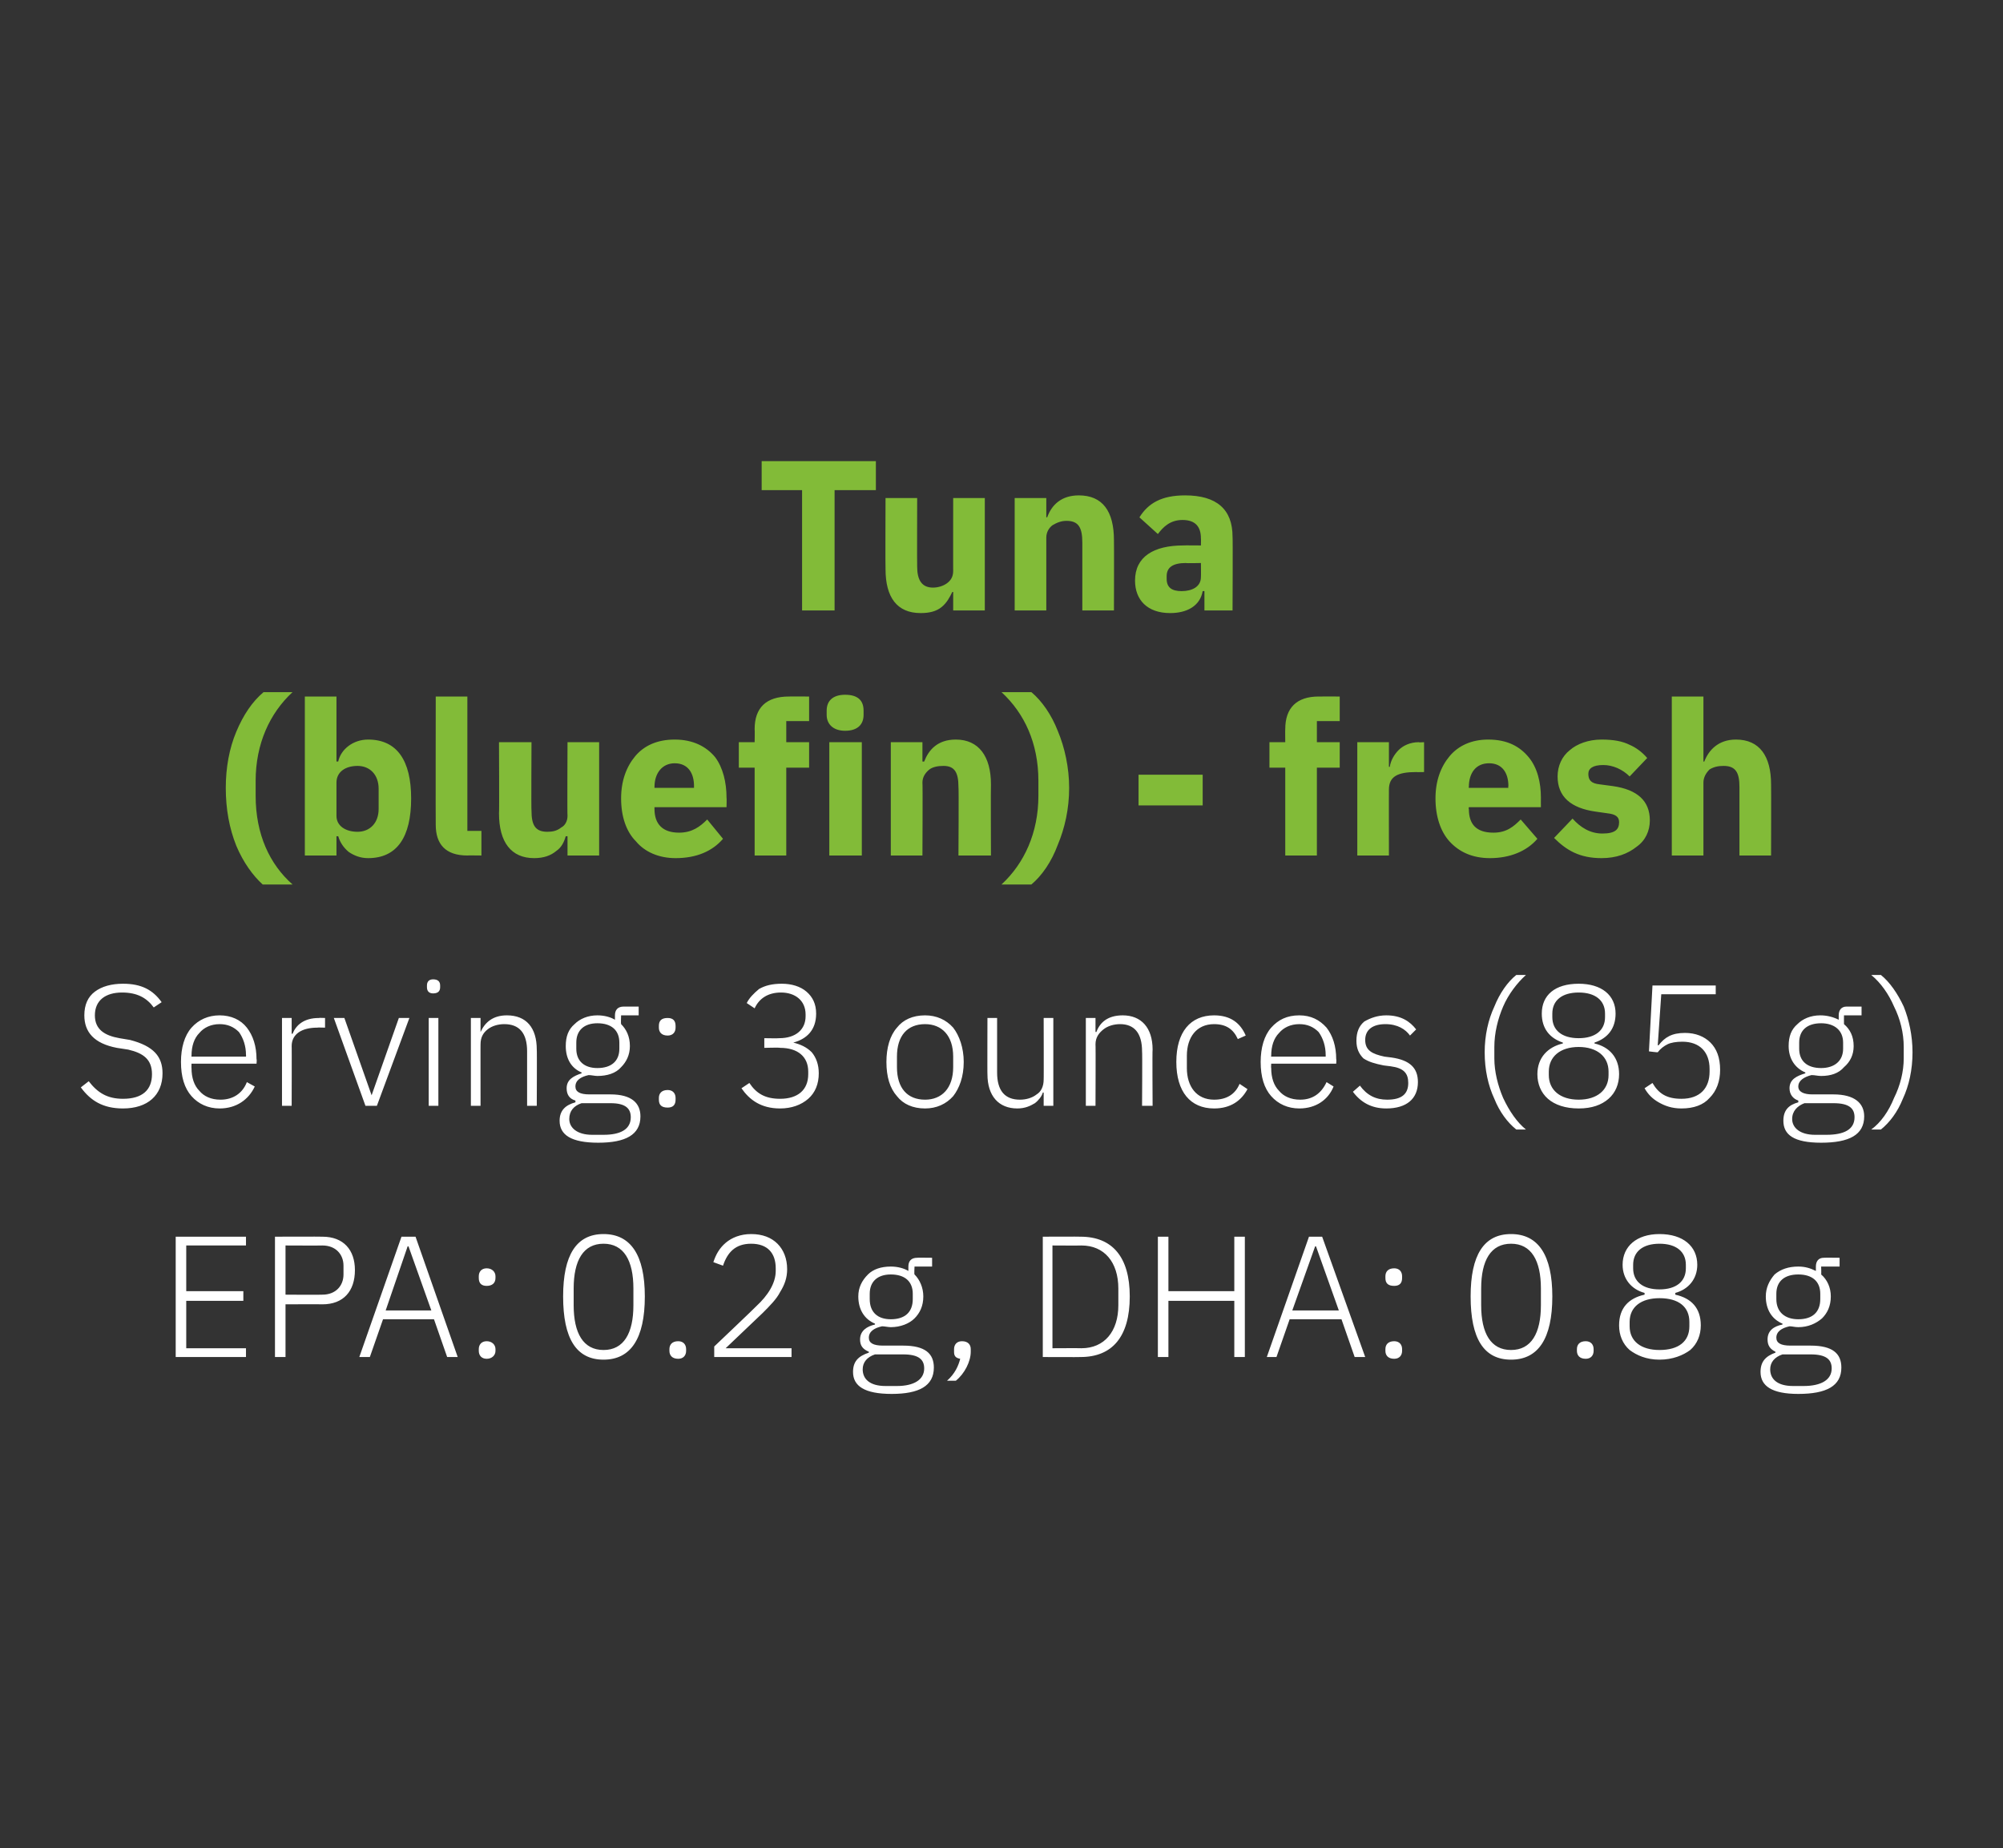 <?xml version="1.0" standalone="no"?><!DOCTYPE svg PUBLIC "-//W3C//DTD SVG 1.1//EN" "http://www.w3.org/Graphics/SVG/1.1/DTD/svg11.dtd"><svg xmlns="http://www.w3.org/2000/svg" version="1.1" width="228px" height="210.4px" viewBox="0 -1 228 210.4" style="top:-1px"><rect x="0" y="-1" width="228" height="210.4" fill="#333333" stroke="none"/>  <desc>Tuna (bluefin) fresh Serving: 3 ounces (85 g) EPA: 0.2 g, DHA: 0.8 g</desc>  <defs/>  <g id="Polygon142775">    <path d="M 28 153.5 L 28 152.5 L 21.2 152.5 L 21.2 147.1 L 27.7 147.1 L 27.7 146 L 21.2 146 L 21.2 140.8 L 28 140.8 L 28 139.8 L 20 139.8 L 20 153.5 L 28 153.5 Z M 32.5 153.5 L 32.5 147.5 C 32.5 147.5 36.67 147.48 36.7 147.5 C 39.1 147.5 40.4 146 40.4 143.6 C 40.4 141.3 39.1 139.8 36.7 139.8 C 36.67 139.78 31.3 139.8 31.3 139.8 L 31.3 153.5 L 32.5 153.5 Z M 32.5 140.8 C 32.5 140.8 36.67 140.82 36.7 140.8 C 38.2 140.8 39.1 141.8 39.1 143.1 C 39.1 143.1 39.1 144.1 39.1 144.1 C 39.1 145.4 38.2 146.4 36.7 146.4 C 36.67 146.43 32.5 146.4 32.5 146.4 L 32.5 140.8 Z M 52.1 153.5 L 47.3 139.8 L 45.7 139.8 L 40.9 153.5 L 42.1 153.5 L 43.6 149.2 L 49.4 149.2 L 50.9 153.5 L 52.1 153.5 Z M 49.1 148.2 L 43.9 148.2 L 46.4 140.9 L 46.5 140.9 L 49.1 148.2 Z M 56.4 152.8 C 56.4 152.8 56.4 152.6 56.4 152.6 C 56.4 152.1 56 151.7 55.4 151.7 C 54.8 151.7 54.5 152.1 54.5 152.6 C 54.5 152.6 54.5 152.8 54.5 152.8 C 54.5 153.3 54.8 153.7 55.4 153.7 C 56 153.7 56.4 153.3 56.4 152.8 Z M 56.4 144.5 C 56.4 144.5 56.4 144.3 56.4 144.3 C 56.4 143.8 56 143.4 55.4 143.4 C 54.8 143.4 54.5 143.8 54.5 144.3 C 54.5 144.3 54.5 144.5 54.5 144.5 C 54.5 145.1 54.8 145.4 55.4 145.4 C 56 145.4 56.4 145.1 56.4 144.5 Z M 73.4 146.6 C 73.4 141.9 71.8 139.5 68.7 139.5 C 65.6 139.5 64.1 141.9 64.1 146.6 C 64.1 151.4 65.6 153.8 68.7 153.8 C 71.8 153.8 73.4 151.4 73.4 146.6 Z M 65.3 147.6 C 65.3 147.6 65.3 145.7 65.3 145.7 C 65.3 142.5 66.4 140.6 68.7 140.6 C 71 140.6 72.1 142.5 72.1 145.7 C 72.1 145.7 72.1 147.6 72.1 147.6 C 72.1 150.8 71 152.7 68.7 152.7 C 66.4 152.7 65.3 150.8 65.3 147.6 Z M 78.1 152.8 C 78.1 152.8 78.1 152.6 78.1 152.6 C 78.1 152.1 77.8 151.7 77.2 151.7 C 76.5 151.7 76.2 152.1 76.2 152.6 C 76.2 152.6 76.2 152.8 76.2 152.8 C 76.2 153.3 76.5 153.7 77.2 153.7 C 77.8 153.7 78.1 153.3 78.1 152.8 Z M 90.1 152.5 L 82.6 152.5 C 82.6 152.5 86.84 148.46 86.8 148.5 C 87.6 147.7 88.4 146.9 88.8 146.1 C 89.3 145.3 89.6 144.5 89.6 143.5 C 89.6 142.3 89.2 141.3 88.5 140.6 C 87.8 139.9 86.8 139.5 85.5 139.5 C 84.3 139.5 83.3 139.9 82.6 140.5 C 81.9 141.1 81.5 141.8 81.2 142.7 C 81.2 142.7 82.3 143.1 82.3 143.1 C 82.8 141.6 83.7 140.6 85.5 140.6 C 87.4 140.6 88.3 141.7 88.3 143.4 C 88.3 143.4 88.3 143.7 88.3 143.7 C 88.3 145.1 87.4 146.5 86.1 147.7 C 86.13 147.71 81.3 152.3 81.3 152.3 L 81.3 153.5 L 90.1 153.5 L 90.1 152.5 Z M 102.8 152.2 C 102.8 152.2 100.5 152.2 100.5 152.2 C 99.4 152.2 98.9 151.9 98.9 151.3 C 98.9 150.6 99.5 150.2 100.4 150 C 100.7 150 101.1 150.1 101.4 150.1 C 102.5 150.1 103.5 149.7 104.1 149.1 C 104.7 148.5 105.1 147.7 105.1 146.6 C 105.1 145.6 104.7 144.7 104.1 144.1 C 104.05 144.13 104.1 143.2 104.1 143.2 L 106.1 143.2 L 106.1 142.2 C 106.1 142.2 104.37 142.18 104.4 142.2 C 103.7 142.2 103.4 142.6 103.4 143.2 C 103.4 143.2 103.4 143.7 103.4 143.7 C 102.9 143.4 102.2 143.2 101.4 143.2 C 100.3 143.2 99.4 143.5 98.8 144.1 C 98.1 144.8 97.7 145.6 97.7 146.6 C 97.7 148.1 98.4 149.2 99.6 149.7 C 99.6 149.7 99.6 149.8 99.6 149.8 C 98.7 150 97.9 150.5 97.9 151.5 C 97.9 152.2 98.2 152.6 98.9 152.9 C 98.9 152.9 98.9 153 98.9 153 C 97.7 153.4 97.1 154 97.1 155.2 C 97.1 156.8 98.4 157.7 101.5 157.7 C 104.6 157.7 106.3 156.8 106.3 154.7 C 106.3 153.1 105.3 152.2 102.8 152.2 Z M 102.1 156.8 C 102.1 156.8 100.8 156.8 100.8 156.8 C 99 156.8 98.2 156 98.2 154.9 C 98.2 154.1 98.7 153.5 99.6 153.2 C 99.6 153.2 102.8 153.2 102.8 153.2 C 104.6 153.2 105.2 153.8 105.2 154.8 C 105.2 156.1 104 156.8 102.1 156.8 Z M 99 146.9 C 99 146.9 99 146.3 99 146.3 C 99 144.9 99.9 144.1 101.4 144.1 C 103 144.1 103.9 144.9 103.9 146.3 C 103.9 146.3 103.9 146.9 103.9 146.9 C 103.9 148.4 103 149.2 101.4 149.2 C 99.9 149.2 99 148.4 99 146.9 Z M 108.6 152.6 C 108.6 152.6 108.6 152.9 108.6 152.9 C 108.6 153.3 108.7 153.6 109.3 153.7 C 109.1 154.5 108.7 155.4 107.8 156.2 C 107.8 156.2 108.8 156.2 108.8 156.2 C 109.8 155.4 110.5 154 110.5 152.9 C 110.5 152.9 110.5 152.6 110.5 152.6 C 110.5 152.1 110.2 151.7 109.5 151.7 C 108.9 151.7 108.6 152.1 108.6 152.6 Z M 118.7 153.5 C 118.7 153.5 123.03 153.52 123 153.5 C 126.6 153.5 128.6 151.2 128.6 146.6 C 128.6 142.1 126.6 139.8 123 139.8 C 123.03 139.78 118.7 139.8 118.7 139.8 L 118.7 153.5 Z M 119.8 152.5 L 119.8 140.8 C 119.8 140.8 123.05 140.82 123.1 140.8 C 125.7 140.8 127.3 142.7 127.3 145.7 C 127.3 145.7 127.3 147.6 127.3 147.6 C 127.3 150.6 125.7 152.5 123.1 152.5 C 123.05 152.48 119.8 152.5 119.8 152.5 Z M 140.5 153.5 L 141.7 153.5 L 141.7 139.8 L 140.5 139.8 L 140.5 146 L 133 146 L 133 139.8 L 131.8 139.8 L 131.8 153.5 L 133 153.5 L 133 147.1 L 140.5 147.1 L 140.5 153.5 Z M 155.4 153.5 L 150.5 139.8 L 149 139.8 L 144.2 153.5 L 145.3 153.5 L 146.8 149.2 L 152.7 149.2 L 154.2 153.5 L 155.4 153.5 Z M 152.4 148.2 L 147.1 148.2 L 149.7 140.9 L 149.8 140.9 L 152.4 148.2 Z M 159.6 152.8 C 159.6 152.8 159.6 152.6 159.6 152.6 C 159.6 152.1 159.3 151.7 158.7 151.7 C 158 151.7 157.7 152.1 157.7 152.6 C 157.7 152.6 157.7 152.8 157.7 152.8 C 157.7 153.3 158 153.7 158.7 153.7 C 159.3 153.7 159.6 153.3 159.6 152.8 Z M 159.6 144.5 C 159.6 144.5 159.6 144.3 159.6 144.3 C 159.6 143.8 159.3 143.4 158.7 143.4 C 158 143.4 157.7 143.8 157.7 144.3 C 157.7 144.3 157.7 144.5 157.7 144.5 C 157.7 145.1 158 145.4 158.7 145.4 C 159.3 145.4 159.6 145.1 159.6 144.5 Z M 176.7 146.6 C 176.7 141.9 175.1 139.5 172 139.5 C 168.9 139.5 167.4 141.9 167.4 146.6 C 167.4 151.4 168.9 153.8 172 153.8 C 175.1 153.8 176.7 151.4 176.7 146.6 Z M 168.6 147.6 C 168.6 147.6 168.6 145.7 168.6 145.7 C 168.6 142.5 169.7 140.6 172 140.6 C 174.3 140.6 175.4 142.5 175.4 145.7 C 175.4 145.7 175.4 147.6 175.4 147.6 C 175.4 150.8 174.3 152.7 172 152.7 C 169.7 152.7 168.6 150.8 168.6 147.6 Z M 181.4 152.8 C 181.4 152.8 181.4 152.6 181.4 152.6 C 181.4 152.1 181.1 151.7 180.5 151.7 C 179.8 151.7 179.5 152.1 179.5 152.6 C 179.5 152.6 179.5 152.8 179.5 152.8 C 179.5 153.3 179.8 153.7 180.5 153.7 C 181.1 153.7 181.4 153.3 181.4 152.8 Z M 192.4 152.7 C 193.2 152 193.6 151 193.6 149.9 C 193.6 147.9 192.5 146.8 190.7 146.4 C 190.7 146.4 190.7 146.2 190.7 146.2 C 192.2 145.8 193.2 144.6 193.2 143 C 193.2 140.9 191.6 139.5 188.9 139.5 C 186.3 139.5 184.7 140.9 184.7 143 C 184.7 144.6 185.7 145.8 187.2 146.2 C 187.2 146.2 187.2 146.4 187.2 146.4 C 185.4 146.8 184.3 147.9 184.3 149.9 C 184.3 151 184.7 152 185.5 152.7 C 186.3 153.3 187.4 153.8 188.9 153.8 C 190.4 153.8 191.6 153.3 192.4 152.7 Z M 185.5 150 C 185.5 150 185.5 149.5 185.5 149.5 C 185.5 147.8 186.8 146.8 188.9 146.8 C 191.1 146.8 192.3 147.8 192.3 149.5 C 192.3 149.5 192.3 150 192.3 150 C 192.3 151.7 191.1 152.7 188.9 152.7 C 186.8 152.7 185.5 151.7 185.5 150 Z M 185.9 143.4 C 185.9 143.4 185.9 143 185.9 143 C 185.9 141.5 187 140.6 188.9 140.6 C 190.8 140.6 191.9 141.5 191.9 143 C 191.9 143 191.9 143.4 191.9 143.4 C 191.9 144.9 190.8 145.8 188.9 145.8 C 187 145.8 185.9 144.9 185.9 143.4 Z M 206.1 152.2 C 206.1 152.2 203.8 152.2 203.8 152.2 C 202.7 152.2 202.2 151.9 202.2 151.3 C 202.2 150.6 202.8 150.2 203.7 150 C 204 150 204.3 150.1 204.7 150.1 C 205.8 150.1 206.7 149.7 207.4 149.1 C 208 148.5 208.4 147.7 208.4 146.6 C 208.4 145.6 208 144.7 207.3 144.1 C 207.33 144.13 207.3 143.2 207.3 143.2 L 209.4 143.2 L 209.4 142.2 C 209.4 142.2 207.64 142.18 207.6 142.2 C 207 142.2 206.7 142.6 206.7 143.2 C 206.7 143.2 206.7 143.7 206.7 143.7 C 206.1 143.4 205.5 143.2 204.7 143.2 C 203.6 143.2 202.7 143.5 202 144.1 C 201.4 144.8 201 145.6 201 146.6 C 201 148.1 201.7 149.2 202.9 149.7 C 202.9 149.7 202.9 149.8 202.9 149.8 C 201.9 150 201.2 150.5 201.2 151.5 C 201.2 152.2 201.5 152.6 202.1 152.9 C 202.1 152.9 202.1 153 202.1 153 C 201 153.4 200.4 154 200.4 155.2 C 200.4 156.8 201.7 157.7 204.7 157.7 C 207.9 157.7 209.6 156.8 209.6 154.7 C 209.6 153.1 208.6 152.2 206.1 152.2 Z M 205.3 156.8 C 205.3 156.8 204.1 156.8 204.1 156.8 C 202.3 156.8 201.5 156 201.5 154.9 C 201.5 154.1 202 153.5 202.9 153.2 C 202.9 153.2 206.1 153.2 206.1 153.2 C 207.9 153.2 208.5 153.8 208.5 154.8 C 208.5 156.1 207.3 156.8 205.3 156.8 Z M 202.2 146.9 C 202.2 146.9 202.2 146.3 202.2 146.3 C 202.2 144.9 203.1 144.1 204.7 144.1 C 206.3 144.1 207.2 144.9 207.2 146.3 C 207.2 146.3 207.2 146.9 207.2 146.9 C 207.2 148.4 206.3 149.2 204.7 149.2 C 203.2 149.2 202.2 148.4 202.2 146.9 Z " stroke="none" fill="#fff"/>  </g>  <g id="Polygon142774">    <path d="M 18.5 121.2 C 18.5 119.3 17.5 118.1 14.8 117.4 C 14.8 117.4 13.6 117.2 13.6 117.2 C 11.9 116.9 10.8 116.2 10.8 114.6 C 10.8 112.9 12 112 13.9 112 C 15.6 112 16.7 112.6 17.5 113.7 C 17.5 113.7 18.4 113.1 18.4 113.1 C 17.4 111.7 16.1 111 14 111 C 12.7 111 11.6 111.3 10.8 111.9 C 10 112.5 9.6 113.4 9.6 114.6 C 9.6 116.5 10.7 117.8 13.3 118.3 C 13.3 118.3 14.6 118.5 14.6 118.5 C 16.3 118.9 17.3 119.6 17.3 121.3 C 17.3 123.1 16.2 124.1 14 124.1 C 12.2 124.1 11.1 123.4 10.1 122.1 C 10.1 122.1 9.2 122.8 9.2 122.8 C 10.3 124.3 11.7 125.2 14 125.2 C 16.8 125.2 18.5 123.7 18.5 121.2 Z M 29 122.7 C 29 122.7 28.1 122.2 28.1 122.2 C 27.6 123.5 26.5 124.2 25.1 124.2 C 24 124.2 23.2 123.8 22.7 123.2 C 22.1 122.6 21.8 121.7 21.8 120.6 C 21.78 120.62 21.8 120.1 21.8 120.1 L 29.2 120.1 C 29.2 120.1 29.25 119.59 29.2 119.6 C 29.2 118.1 28.8 116.9 28.1 116 C 27.4 115.1 26.3 114.6 25 114.6 C 23.7 114.6 22.6 115.1 21.8 116 C 21 116.9 20.6 118.3 20.6 119.9 C 20.6 121.6 21 122.9 21.8 123.8 C 22.6 124.7 23.7 125.2 25 125.2 C 26.9 125.2 28.3 124.2 29 122.7 Z M 27.2 116.5 C 27.7 117.2 28 118.1 28 119.1 C 28.02 119.1 28 119.3 28 119.3 L 21.8 119.3 C 21.8 119.3 21.78 119.16 21.8 119.2 C 21.8 118.1 22.1 117.2 22.7 116.6 C 23.2 116 24 115.6 25 115.6 C 25.9 115.6 26.6 115.9 27.2 116.5 Z M 33.2 124.9 C 33.2 124.9 33.22 118.06 33.2 118.1 C 33.2 116.7 34.4 116 36.1 116 C 36.1 115.97 37 116 37 116 L 37 114.9 C 37 114.9 36.31 114.87 36.3 114.9 C 34.6 114.9 33.7 115.7 33.3 116.7 C 33.3 116.68 33.2 116.7 33.2 116.7 L 33.2 114.9 L 32.1 114.9 L 32.1 124.9 L 33.2 124.9 Z M 41.6 124.9 L 42.9 124.9 L 46.6 114.9 L 45.4 114.9 L 42.3 123.7 L 42.3 123.7 L 39.2 114.9 L 38 114.9 L 41.6 124.9 Z M 50.1 111.4 C 50.1 111.4 50.1 111.2 50.1 111.2 C 50.1 110.8 49.9 110.5 49.3 110.5 C 48.8 110.5 48.6 110.8 48.6 111.2 C 48.6 111.2 48.6 111.4 48.6 111.4 C 48.6 111.8 48.8 112.1 49.3 112.1 C 49.9 112.1 50.1 111.8 50.1 111.4 Z M 48.8 124.9 L 49.9 124.9 L 49.9 114.9 L 48.8 114.9 L 48.8 124.9 Z M 54.7 124.9 C 54.7 124.9 54.69 117.86 54.7 117.9 C 54.7 117.1 55 116.6 55.5 116.2 C 56 115.8 56.7 115.6 57.4 115.6 C 59.1 115.6 60 116.6 60 118.7 C 60 118.67 60 124.9 60 124.9 L 61.1 124.9 C 61.1 124.9 61.13 118.47 61.1 118.5 C 61.1 116 59.9 114.6 57.7 114.6 C 56.1 114.6 55.2 115.4 54.7 116.5 C 54.75 116.46 54.7 116.5 54.7 116.5 L 54.7 114.9 L 53.6 114.9 L 53.6 124.9 L 54.7 124.9 Z M 69.5 123.6 C 69.5 123.6 67.1 123.6 67.1 123.6 C 66 123.6 65.5 123.3 65.5 122.7 C 65.5 122 66.1 121.6 67 121.4 C 67.3 121.4 67.7 121.5 68 121.5 C 69.1 121.5 70.1 121.2 70.7 120.5 C 71.3 119.9 71.7 119.1 71.7 118.1 C 71.7 117 71.3 116.2 70.7 115.6 C 70.66 115.56 70.7 114.6 70.7 114.6 L 72.7 114.6 L 72.7 113.6 C 72.7 113.6 70.97 113.61 71 113.6 C 70.3 113.6 70 114 70 114.6 C 70 114.6 70 115.1 70 115.1 C 69.5 114.8 68.8 114.6 68 114.6 C 66.9 114.6 66 115 65.4 115.6 C 64.7 116.2 64.4 117 64.4 118.1 C 64.4 119.5 65 120.6 66.2 121.1 C 66.2 121.1 66.2 121.2 66.2 121.2 C 65.3 121.5 64.5 121.9 64.5 122.9 C 64.5 123.6 64.8 124.1 65.5 124.3 C 65.5 124.3 65.5 124.5 65.5 124.5 C 64.4 124.8 63.7 125.4 63.7 126.6 C 63.7 128.2 65 129.1 68.1 129.1 C 71.2 129.1 72.9 128.2 72.9 126.1 C 72.9 124.6 71.9 123.6 69.5 123.6 Z M 68.7 128.2 C 68.7 128.2 67.4 128.2 67.4 128.2 C 65.7 128.2 64.8 127.4 64.8 126.4 C 64.8 125.5 65.3 124.9 66.2 124.6 C 66.2 124.6 69.5 124.6 69.5 124.6 C 71.2 124.6 71.8 125.2 71.8 126.2 C 71.8 127.6 70.6 128.2 68.7 128.2 Z M 65.6 118.4 C 65.6 118.4 65.6 117.7 65.6 117.7 C 65.6 116.3 66.5 115.5 68 115.5 C 69.6 115.5 70.5 116.3 70.5 117.7 C 70.5 117.7 70.5 118.4 70.5 118.4 C 70.5 119.8 69.6 120.6 68 120.6 C 66.5 120.6 65.6 119.8 65.6 118.4 Z M 76.9 124.2 C 76.9 124.2 76.9 124 76.9 124 C 76.9 123.5 76.6 123.1 76 123.1 C 75.3 123.1 75 123.5 75 124 C 75 124 75 124.2 75 124.2 C 75 124.8 75.3 125.1 76 125.1 C 76.6 125.1 76.9 124.8 76.9 124.2 Z M 76.9 116 C 76.9 116 76.9 115.8 76.9 115.8 C 76.9 115.2 76.6 114.9 76 114.9 C 75.3 114.9 75 115.2 75 115.8 C 75 115.8 75 116 75 116 C 75 116.5 75.3 116.9 76 116.9 C 76.6 116.9 76.9 116.5 76.9 116 Z M 87 117.2 L 87 118.3 C 87 118.3 88.77 118.25 88.8 118.3 C 90.8 118.3 92 119.3 92 121 C 92 121 92 121.3 92 121.3 C 92 123.1 90.8 124.1 88.8 124.1 C 87.1 124.1 86.1 123.5 85.3 122.3 C 85.3 122.3 84.4 122.9 84.4 122.9 C 85.3 124.2 86.6 125.2 88.8 125.2 C 90.1 125.2 91.2 124.8 92 124.1 C 92.8 123.4 93.2 122.4 93.2 121.2 C 93.2 120.2 92.9 119.4 92.4 118.8 C 91.8 118.2 91.1 117.9 90.3 117.7 C 90.3 117.7 90.3 117.7 90.3 117.7 C 91.8 117.3 92.9 116.3 92.9 114.4 C 92.9 113.3 92.5 112.5 91.8 111.9 C 91.1 111.3 90.1 111 89 111 C 87.9 111 87.1 111.2 86.4 111.6 C 85.8 112.1 85.3 112.6 85 113.2 C 85 113.2 85.9 113.8 85.9 113.8 C 86.4 112.7 87.4 112 88.9 112 C 90.5 112 91.7 112.9 91.7 114.5 C 91.7 114.5 91.7 114.7 91.7 114.7 C 91.7 116.2 90.6 117.2 88.7 117.2 C 88.67 117.23 87 117.2 87 117.2 Z M 108.5 123.8 C 109.2 122.9 109.7 121.6 109.7 119.9 C 109.7 118.3 109.2 116.9 108.5 116 C 107.7 115.1 106.6 114.6 105.3 114.6 C 103.9 114.6 102.8 115.1 102.1 116 C 101.3 116.9 100.9 118.3 100.9 119.9 C 100.9 121.6 101.3 122.9 102.1 123.8 C 102.8 124.7 103.9 125.2 105.3 125.2 C 106.6 125.2 107.7 124.7 108.5 123.8 Z M 102.1 120.5 C 102.1 120.5 102.1 119.3 102.1 119.3 C 102.1 116.9 103.3 115.6 105.3 115.6 C 107.2 115.6 108.5 116.9 108.5 119.3 C 108.5 119.3 108.5 120.5 108.5 120.5 C 108.5 122.9 107.2 124.2 105.3 124.2 C 103.3 124.2 102.1 122.9 102.1 120.5 Z M 118.8 124.9 L 119.9 124.9 L 119.9 114.9 L 118.8 114.9 C 118.8 114.9 118.82 121.94 118.8 121.9 C 118.8 122.7 118.5 123.3 118 123.6 C 117.5 124 116.8 124.2 116.1 124.2 C 114.4 124.2 113.5 123.2 113.5 121.1 C 113.5 121.13 113.5 114.9 113.5 114.9 L 112.4 114.9 C 112.4 114.9 112.38 121.35 112.4 121.3 C 112.4 123.8 113.7 125.2 115.8 125.2 C 116.7 125.2 117.3 124.9 117.8 124.6 C 118.2 124.3 118.6 123.8 118.7 123.4 C 118.74 123.35 118.8 123.4 118.8 123.4 L 118.8 124.9 Z M 124.7 124.9 C 124.7 124.9 124.73 117.86 124.7 117.9 C 124.7 117.1 125.1 116.6 125.6 116.2 C 126.1 115.8 126.8 115.6 127.5 115.6 C 129.1 115.6 130 116.6 130 118.7 C 130.04 118.67 130 124.9 130 124.9 L 131.2 124.9 C 131.2 124.9 131.16 118.47 131.2 118.5 C 131.2 116 129.9 114.6 127.8 114.6 C 126.1 114.6 125.2 115.4 124.8 116.5 C 124.78 116.46 124.7 116.5 124.7 116.5 L 124.7 114.9 L 123.6 114.9 L 123.6 124.9 L 124.7 124.9 Z M 142 123 C 142 123 141.1 122.4 141.1 122.4 C 140.6 123.6 139.6 124.2 138.2 124.2 C 136.2 124.2 135.1 122.7 135.1 120.6 C 135.1 120.6 135.1 119.2 135.1 119.2 C 135.1 117.1 136.2 115.6 138.2 115.6 C 139.6 115.6 140.4 116.2 140.9 117.3 C 140.9 117.3 141.8 116.9 141.8 116.9 C 141.2 115.5 140.1 114.6 138.2 114.6 C 135.5 114.6 133.9 116.5 133.9 119.9 C 133.9 123.3 135.5 125.2 138.2 125.2 C 140.1 125.2 141.3 124.3 142 123 Z M 151.8 122.7 C 151.8 122.7 151 122.2 151 122.2 C 150.4 123.5 149.4 124.2 148 124.2 C 146.9 124.2 146.1 123.8 145.6 123.2 C 145 122.6 144.7 121.7 144.7 120.6 C 144.67 120.62 144.7 120.1 144.7 120.1 L 152.1 120.1 C 152.1 120.1 152.14 119.59 152.1 119.6 C 152.1 118.1 151.7 116.9 151 116 C 150.2 115.1 149.2 114.6 147.9 114.6 C 146.5 114.6 145.5 115.1 144.7 116 C 143.9 116.9 143.5 118.3 143.5 119.9 C 143.5 121.6 143.9 122.9 144.7 123.8 C 145.5 124.7 146.6 125.2 147.9 125.2 C 149.8 125.2 151.2 124.2 151.8 122.7 Z M 150.1 116.5 C 150.6 117.2 150.9 118.1 150.9 119.1 C 150.91 119.1 150.9 119.3 150.9 119.3 L 144.7 119.3 C 144.7 119.3 144.67 119.16 144.7 119.2 C 144.7 118.1 145 117.2 145.6 116.6 C 146.1 116 146.9 115.6 147.9 115.6 C 148.8 115.6 149.5 115.9 150.1 116.5 Z M 161.4 122.2 C 161.4 120.6 160.5 119.7 158.4 119.4 C 158.4 119.4 157.6 119.3 157.6 119.3 C 156.2 119 155.4 118.6 155.4 117.4 C 155.4 116.2 156.3 115.6 157.7 115.6 C 159.1 115.6 160 116.2 160.5 116.9 C 160.5 116.9 161.2 116.2 161.2 116.2 C 160.5 115.3 159.5 114.6 157.8 114.6 C 156.8 114.6 156 114.9 155.3 115.3 C 154.7 115.8 154.4 116.5 154.4 117.5 C 154.4 118.4 154.7 119 155.2 119.5 C 155.8 119.9 156.5 120.1 157.5 120.3 C 157.5 120.3 158.3 120.4 158.3 120.4 C 159.8 120.6 160.3 121.2 160.3 122.3 C 160.3 123.6 159.5 124.2 157.9 124.2 C 156.6 124.2 155.6 123.7 154.8 122.6 C 154.8 122.6 154 123.3 154 123.3 C 154.9 124.5 156.1 125.2 157.8 125.2 C 160.1 125.2 161.4 124.1 161.4 122.2 Z M 170.1 124.1 C 170.7 125.6 171.6 126.8 172.6 127.6 C 172.6 127.6 173.7 127.6 173.7 127.6 C 172.7 126.8 171.8 125.5 171.1 124 C 170.5 122.6 170.1 121 170.1 119.5 C 170.1 119.5 170.1 118.2 170.1 118.2 C 170.1 116.6 170.5 115 171.1 113.6 C 171.7 112.2 172.7 110.9 173.7 110 C 173.7 110 172.6 110 172.6 110 C 171.6 110.8 170.7 112.1 170.1 113.6 C 169.4 115.1 169 116.9 169 118.8 C 169 120.8 169.4 122.6 170.1 124.1 Z M 183.1 124.1 C 183.9 123.4 184.3 122.4 184.3 121.3 C 184.3 119.4 183.2 118.2 181.5 117.8 C 181.5 117.8 181.5 117.7 181.5 117.7 C 183 117.2 183.9 116.1 183.9 114.4 C 183.9 112.3 182.3 111 179.7 111 C 177 111 175.5 112.3 175.5 114.4 C 175.5 116.1 176.4 117.2 177.9 117.7 C 177.9 117.7 177.9 117.8 177.9 117.8 C 176.2 118.2 175 119.4 175 121.3 C 175 122.4 175.4 123.4 176.2 124.1 C 177 124.8 178.2 125.2 179.7 125.2 C 181.2 125.2 182.3 124.8 183.1 124.1 Z M 176.3 121.4 C 176.3 121.4 176.3 121 176.3 121 C 176.3 119.3 177.6 118.2 179.7 118.2 C 181.8 118.2 183.1 119.3 183.1 121 C 183.1 121 183.1 121.4 183.1 121.4 C 183.1 123.1 181.8 124.2 179.7 124.2 C 177.6 124.2 176.3 123.1 176.3 121.4 Z M 176.7 114.8 C 176.7 114.8 176.7 114.4 176.7 114.4 C 176.7 112.9 177.8 112 179.7 112 C 181.6 112 182.7 112.9 182.7 114.4 C 182.7 114.4 182.7 114.8 182.7 114.8 C 182.7 116.3 181.6 117.2 179.7 117.2 C 177.8 117.2 176.7 116.3 176.7 114.8 Z M 195.3 111.2 L 188.1 111.2 L 187.7 118.7 C 187.7 118.7 188.68 118.83 188.7 118.8 C 189 118.4 189.4 118.1 189.8 117.9 C 190.2 117.7 190.8 117.6 191.5 117.6 C 193.5 117.6 194.6 118.8 194.6 120.7 C 194.6 120.7 194.6 121 194.6 121 C 194.6 122.9 193.5 124.1 191.4 124.1 C 189.7 124.1 188.8 123.5 188.1 122.3 C 188.1 122.3 187.2 122.9 187.2 122.9 C 187.6 123.6 188.1 124.1 188.8 124.5 C 189.5 124.9 190.3 125.2 191.4 125.2 C 192.8 125.2 193.9 124.8 194.6 124 C 195.4 123.2 195.8 122.1 195.8 120.8 C 195.8 119.4 195.4 118.4 194.7 117.7 C 194 117 193 116.6 191.8 116.6 C 190.3 116.6 189.5 117.1 188.8 118 C 188.8 118.02 188.7 118 188.7 118 L 189.1 112.2 L 195.3 112.2 L 195.3 111.2 Z M 208.7 123.6 C 208.7 123.6 206.3 123.6 206.3 123.6 C 205.3 123.6 204.7 123.3 204.7 122.7 C 204.7 122 205.4 121.6 206.2 121.4 C 206.6 121.4 206.9 121.5 207.3 121.5 C 208.4 121.5 209.3 121.2 209.9 120.5 C 210.6 119.9 211 119.1 211 118.1 C 211 117 210.6 116.2 209.9 115.6 C 209.89 115.56 209.9 114.6 209.9 114.6 L 211.9 114.6 L 211.9 113.6 C 211.9 113.6 210.2 113.61 210.2 113.6 C 209.6 113.6 209.3 114 209.3 114.6 C 209.3 114.6 209.3 115.1 209.3 115.1 C 208.7 114.8 208 114.6 207.2 114.6 C 206.1 114.6 205.2 115 204.6 115.6 C 203.9 116.2 203.6 117 203.6 118.1 C 203.6 119.5 204.3 120.6 205.5 121.1 C 205.5 121.1 205.5 121.2 205.5 121.2 C 204.5 121.5 203.7 121.9 203.7 122.9 C 203.7 123.6 204.1 124.1 204.7 124.3 C 204.7 124.3 204.7 124.5 204.7 124.5 C 203.6 124.8 203 125.4 203 126.6 C 203 128.2 204.2 129.1 207.3 129.1 C 210.5 129.1 212.2 128.2 212.2 126.1 C 212.2 124.6 211.1 123.6 208.7 123.6 Z M 207.9 128.2 C 207.9 128.2 206.6 128.2 206.6 128.2 C 204.9 128.2 204 127.4 204 126.4 C 204 125.5 204.6 124.9 205.4 124.6 C 205.4 124.6 208.7 124.6 208.7 124.6 C 210.5 124.6 211.1 125.2 211.1 126.2 C 211.1 127.6 209.9 128.2 207.9 128.2 Z M 204.8 118.4 C 204.8 118.4 204.8 117.7 204.8 117.7 C 204.8 116.3 205.7 115.5 207.3 115.5 C 208.8 115.5 209.8 116.3 209.8 117.7 C 209.8 117.7 209.8 118.4 209.8 118.4 C 209.8 119.8 208.8 120.6 207.3 120.6 C 205.7 120.6 204.8 119.8 204.8 118.4 Z M 216.7 113.6 C 216 112.1 215.1 110.8 214.1 110 C 214.1 110 213 110 213 110 C 214.1 110.9 215 112.2 215.6 113.6 C 216.3 115 216.7 116.6 216.7 118.2 C 216.7 118.2 216.7 119.5 216.7 119.5 C 216.7 121 216.3 122.6 215.6 124 C 215 125.5 214.1 126.8 213 127.6 C 213 127.6 214.1 127.6 214.1 127.6 C 215.1 126.8 216 125.6 216.6 124.1 C 217.3 122.6 217.7 120.8 217.7 118.8 C 217.7 116.9 217.3 115.1 216.7 113.6 Z " stroke="none" fill="#fff"/>  </g>  <g id="Polygon142773">    <path d="M 26.9 95.3 C 27.7 97.2 28.8 98.7 29.9 99.7 C 29.9 99.7 33.3 99.7 33.3 99.7 C 30.7 97.4 29.1 94 29.1 89.6 C 29.1 89.6 29.1 87.9 29.1 87.9 C 29.1 83.7 30.7 80.2 33.3 77.8 C 33.3 77.8 30 77.8 30 77.8 C 28.7 78.9 27.7 80.4 26.9 82.3 C 26.1 84.2 25.7 86.4 25.7 88.7 C 25.7 91.1 26.1 93.3 26.9 95.3 Z M 34.7 96.4 L 38.3 96.4 L 38.3 94.2 C 38.3 94.2 38.46 94.23 38.5 94.2 C 38.7 94.9 39.1 95.5 39.7 96 C 40.3 96.4 41 96.7 41.9 96.7 C 45.2 96.7 46.8 94.3 46.8 89.9 C 46.8 85.6 45.2 83.2 41.9 83.2 C 40.2 83.2 38.8 84.3 38.5 85.7 C 38.46 85.69 38.3 85.7 38.3 85.7 L 38.3 78.3 L 34.7 78.3 L 34.7 96.4 Z M 38.3 91.9 C 38.3 91.9 38.3 88.1 38.3 88.1 C 38.3 86.9 39.3 86.2 40.7 86.2 C 42.1 86.2 43.1 87.2 43.1 88.8 C 43.1 88.8 43.1 91.1 43.1 91.1 C 43.1 92.7 42.1 93.7 40.7 93.7 C 39.3 93.7 38.3 93 38.3 91.9 Z M 54.8 96.4 L 54.8 93.6 L 53.2 93.6 L 53.2 78.3 L 49.6 78.3 C 49.6 78.3 49.58 92.86 49.6 92.9 C 49.6 95.1 50.7 96.4 53.2 96.4 C 53.17 96.38 54.8 96.4 54.8 96.4 Z M 64.6 96.4 L 68.2 96.4 L 68.2 83.5 L 64.6 83.5 C 64.6 83.5 64.56 91.88 64.6 91.9 C 64.6 92.5 64.3 93 63.9 93.2 C 63.4 93.6 62.9 93.7 62.3 93.7 C 60.9 93.7 60.5 92.9 60.5 91.3 C 60.46 91.29 60.5 83.5 60.5 83.5 L 56.8 83.5 C 56.8 83.5 56.84 91.61 56.8 91.6 C 56.8 94.9 58.2 96.7 60.8 96.7 C 61.9 96.7 62.7 96.4 63.3 95.9 C 63.9 95.5 64.2 94.9 64.4 94.2 C 64.44 94.23 64.6 94.2 64.6 94.2 L 64.6 96.4 Z M 82.3 94.5 C 82.3 94.5 80.5 92.3 80.5 92.3 C 79.7 93.1 78.8 93.8 77.3 93.8 C 75.4 93.8 74.5 92.8 74.5 91.1 C 74.49 91.07 74.5 90.9 74.5 90.9 L 82.7 90.9 C 82.7 90.9 82.73 89.8 82.7 89.8 C 82.7 88.1 82.3 86.4 81.4 85.2 C 80.4 84 78.9 83.2 76.8 83.2 C 74.8 83.2 73.3 83.9 72.3 85.1 C 71.3 86.3 70.7 87.9 70.7 89.9 C 70.7 92 71.3 93.7 72.4 94.8 C 73.4 96 75 96.7 76.9 96.7 C 79.3 96.7 81.1 95.9 82.3 94.5 Z M 79 88.5 C 78.99 88.53 79 88.7 79 88.7 L 74.5 88.7 C 74.5 88.7 74.49 88.55 74.5 88.6 C 74.5 87 75.4 85.9 76.8 85.9 C 78.3 85.9 79 87 79 88.5 Z M 85.9 96.4 L 89.5 96.4 L 89.5 86.4 L 92.1 86.4 L 92.1 83.5 L 89.5 83.5 L 89.5 81.1 L 92.1 81.1 L 92.1 78.3 C 92.1 78.3 89.77 78.29 89.8 78.3 C 87.2 78.3 85.9 79.6 85.9 82 C 85.93 82.03 85.9 83.5 85.9 83.5 L 84.1 83.5 L 84.1 86.4 L 85.9 86.4 L 85.9 96.4 Z M 98.3 80.4 C 98.3 80.4 98.3 79.9 98.3 79.9 C 98.3 78.8 97.7 78.1 96.2 78.1 C 94.8 78.1 94.1 78.8 94.1 79.9 C 94.1 79.9 94.1 80.4 94.1 80.4 C 94.1 81.4 94.8 82.2 96.2 82.2 C 97.7 82.2 98.3 81.4 98.3 80.4 Z M 94.4 96.4 L 98.1 96.4 L 98.1 83.5 L 94.4 83.5 L 94.4 96.4 Z M 105 96.4 C 105 96.4 105.04 88.07 105 88.1 C 105 87.5 105.3 87 105.8 86.6 C 106.2 86.3 106.8 86.2 107.4 86.2 C 108.7 86.2 109.1 87 109.1 88.6 C 109.15 88.63 109.1 96.4 109.1 96.4 L 112.8 96.4 C 112.8 96.4 112.77 88.33 112.8 88.3 C 112.8 85.1 111.4 83.2 108.8 83.2 C 106.7 83.2 105.7 84.4 105.2 85.7 C 105.19 85.72 105 85.7 105 85.7 L 105 83.5 L 101.4 83.5 L 101.4 96.4 L 105 96.4 Z M 120.4 82.2 C 119.7 80.4 118.6 78.8 117.4 77.8 C 117.4 77.8 114 77.8 114 77.8 C 116.6 80.2 118.2 83.6 118.2 87.9 C 118.2 87.9 118.2 89.6 118.2 89.6 C 118.2 93.8 116.6 97.3 114 99.7 C 114 99.7 117.4 99.7 117.4 99.7 C 118.6 98.7 119.7 97.1 120.4 95.2 C 121.2 93.3 121.7 91.1 121.7 88.7 C 121.7 86.4 121.2 84.1 120.4 82.2 Z M 136.9 90.7 L 136.9 87.2 L 129.6 87.2 L 129.6 90.7 L 136.9 90.7 Z M 146.3 96.4 L 149.9 96.4 L 149.9 86.4 L 152.5 86.4 L 152.5 83.5 L 149.9 83.5 L 149.9 81.1 L 152.5 81.1 L 152.5 78.3 C 152.5 78.3 150.12 78.29 150.1 78.3 C 147.6 78.3 146.3 79.6 146.3 82 C 146.28 82.03 146.3 83.5 146.3 83.5 L 144.5 83.5 L 144.5 86.4 L 146.3 86.4 L 146.3 96.4 Z M 158.1 96.4 C 158.1 96.4 158.09 88.87 158.1 88.9 C 158.1 87.4 159.1 86.9 161.2 86.9 C 161.21 86.92 162.1 86.9 162.1 86.9 L 162.1 83.5 C 162.1 83.5 161.48 83.54 161.5 83.5 C 160.5 83.5 159.7 83.9 159.2 84.4 C 158.7 84.9 158.3 85.6 158.2 86.3 C 158.21 86.33 158.1 86.3 158.1 86.3 L 158.1 83.5 L 154.5 83.5 L 154.5 96.4 L 158.1 96.4 Z M 175 94.5 C 175 94.5 173.1 92.3 173.1 92.3 C 172.3 93.1 171.5 93.8 170 93.8 C 168 93.8 167.2 92.8 167.2 91.1 C 167.15 91.07 167.2 90.9 167.2 90.9 L 175.4 90.9 C 175.4 90.9 175.39 89.8 175.4 89.8 C 175.4 88.1 175 86.4 174 85.2 C 173 84 171.6 83.2 169.4 83.2 C 167.5 83.2 166 83.9 165 85.1 C 164 86.3 163.4 87.9 163.4 89.9 C 163.4 92 164 93.7 165 94.8 C 166.1 96 167.6 96.7 169.6 96.7 C 171.9 96.7 173.8 95.9 175 94.5 Z M 171.7 88.5 C 171.65 88.53 171.7 88.7 171.7 88.7 L 167.2 88.7 C 167.2 88.7 167.15 88.55 167.2 88.6 C 167.2 87 168 85.9 169.5 85.9 C 171 85.9 171.7 87 171.7 88.5 Z M 186.3 95.4 C 187.3 94.7 187.8 93.6 187.8 92.4 C 187.8 90.2 186.4 88.9 183.6 88.5 C 183.6 88.5 182.1 88.3 182.1 88.3 C 181.1 88.2 180.8 87.8 180.8 87.1 C 180.8 86.5 181.3 86.1 182.5 86.1 C 183.6 86.1 184.7 86.6 185.5 87.4 C 185.5 87.4 187.5 85.3 187.5 85.3 C 186.9 84.6 186.2 84.1 185.5 83.8 C 184.7 83.4 183.7 83.2 182.3 83.2 C 180.8 83.2 179.5 83.7 178.7 84.4 C 177.8 85.1 177.3 86.2 177.3 87.4 C 177.3 89.7 178.8 91 181.6 91.4 C 181.6 91.4 183 91.6 183 91.6 C 183.9 91.7 184.3 92 184.3 92.6 C 184.3 93.4 183.9 93.9 182.4 93.9 C 181 93.9 179.9 93.2 179 92.2 C 179 92.2 176.9 94.4 176.9 94.4 C 178.3 95.8 179.8 96.7 182.3 96.7 C 184 96.7 185.3 96.2 186.3 95.4 Z M 190.3 96.4 L 193.9 96.4 C 193.9 96.4 193.9 88.07 193.9 88.1 C 193.9 87.5 194.2 87 194.6 86.6 C 195.1 86.3 195.6 86.2 196.2 86.2 C 197.6 86.2 198 87 198 88.6 C 198 88.63 198 96.4 198 96.4 L 201.6 96.4 C 201.6 96.4 201.62 88.33 201.6 88.3 C 201.6 85.1 200.3 83.2 197.6 83.2 C 195.6 83.2 194.5 84.4 194 85.7 C 194.04 85.72 193.9 85.7 193.9 85.7 L 193.9 78.3 L 190.3 78.3 L 190.3 96.4 Z " stroke="none" fill="#82bb38"/>  </g>  <g id="Polygon142772">    <path d="M 99.7 54.8 L 99.7 51.5 L 86.7 51.5 L 86.7 54.8 L 91.3 54.8 L 91.3 68.5 L 95 68.5 L 95 54.8 L 99.7 54.8 Z M 108.5 68.5 L 112.1 68.5 L 112.1 55.7 L 108.5 55.7 C 108.5 55.7 108.49 64.04 108.5 64 C 108.5 64.7 108.2 65.1 107.8 65.4 C 107.4 65.7 106.8 65.9 106.2 65.9 C 104.9 65.9 104.4 65 104.4 63.5 C 104.38 63.45 104.4 55.7 104.4 55.7 L 100.8 55.7 C 100.8 55.7 100.77 63.77 100.8 63.8 C 100.8 67 102.1 68.8 104.8 68.8 C 105.8 68.8 106.6 68.6 107.2 68.1 C 107.8 67.6 108.1 67 108.4 66.4 C 108.37 66.39 108.5 66.4 108.5 66.4 L 108.5 68.5 Z M 119.1 68.5 C 119.1 68.5 119.1 60.23 119.1 60.2 C 119.1 59.6 119.4 59.1 119.8 58.8 C 120.3 58.5 120.8 58.3 121.4 58.3 C 122.8 58.3 123.2 59.1 123.2 60.8 C 123.2 60.79 123.2 68.5 123.2 68.5 L 126.8 68.5 C 126.8 68.5 126.82 60.5 126.8 60.5 C 126.8 57.2 125.5 55.4 122.8 55.4 C 120.8 55.4 119.7 56.5 119.2 57.9 C 119.24 57.88 119.1 57.9 119.1 57.9 L 119.1 55.7 L 115.5 55.7 L 115.5 68.5 L 119.1 68.5 Z M 140.3 60.1 C 140.34 60.1 140.3 68.5 140.3 68.5 L 137.1 68.5 L 137.1 66.3 C 137.1 66.3 136.94 66.29 136.9 66.3 C 136.6 68 135.1 68.8 133.2 68.8 C 130.6 68.8 129.2 67.3 129.2 65.1 C 129.2 62.4 131.3 61.1 134.7 61.1 C 134.69 61.08 136.7 61.1 136.7 61.1 C 136.7 61.1 136.72 60.28 136.7 60.3 C 136.7 59 136.1 58.2 134.6 58.2 C 133.2 58.2 132.4 59 131.8 59.8 C 131.8 59.8 129.7 57.9 129.7 57.9 C 130.7 56.3 132.2 55.4 134.9 55.4 C 138.5 55.4 140.3 57 140.3 60.1 Z M 136.7 63.1 C 136.7 63.1 134.96 63.14 135 63.1 C 133.5 63.1 132.8 63.6 132.8 64.6 C 132.8 64.6 132.8 64.9 132.8 64.9 C 132.8 65.9 133.4 66.3 134.5 66.3 C 135.7 66.3 136.7 65.8 136.7 64.7 C 136.72 64.65 136.7 63.1 136.7 63.1 Z " stroke="none" fill="#82bb38"/>  </g></svg>